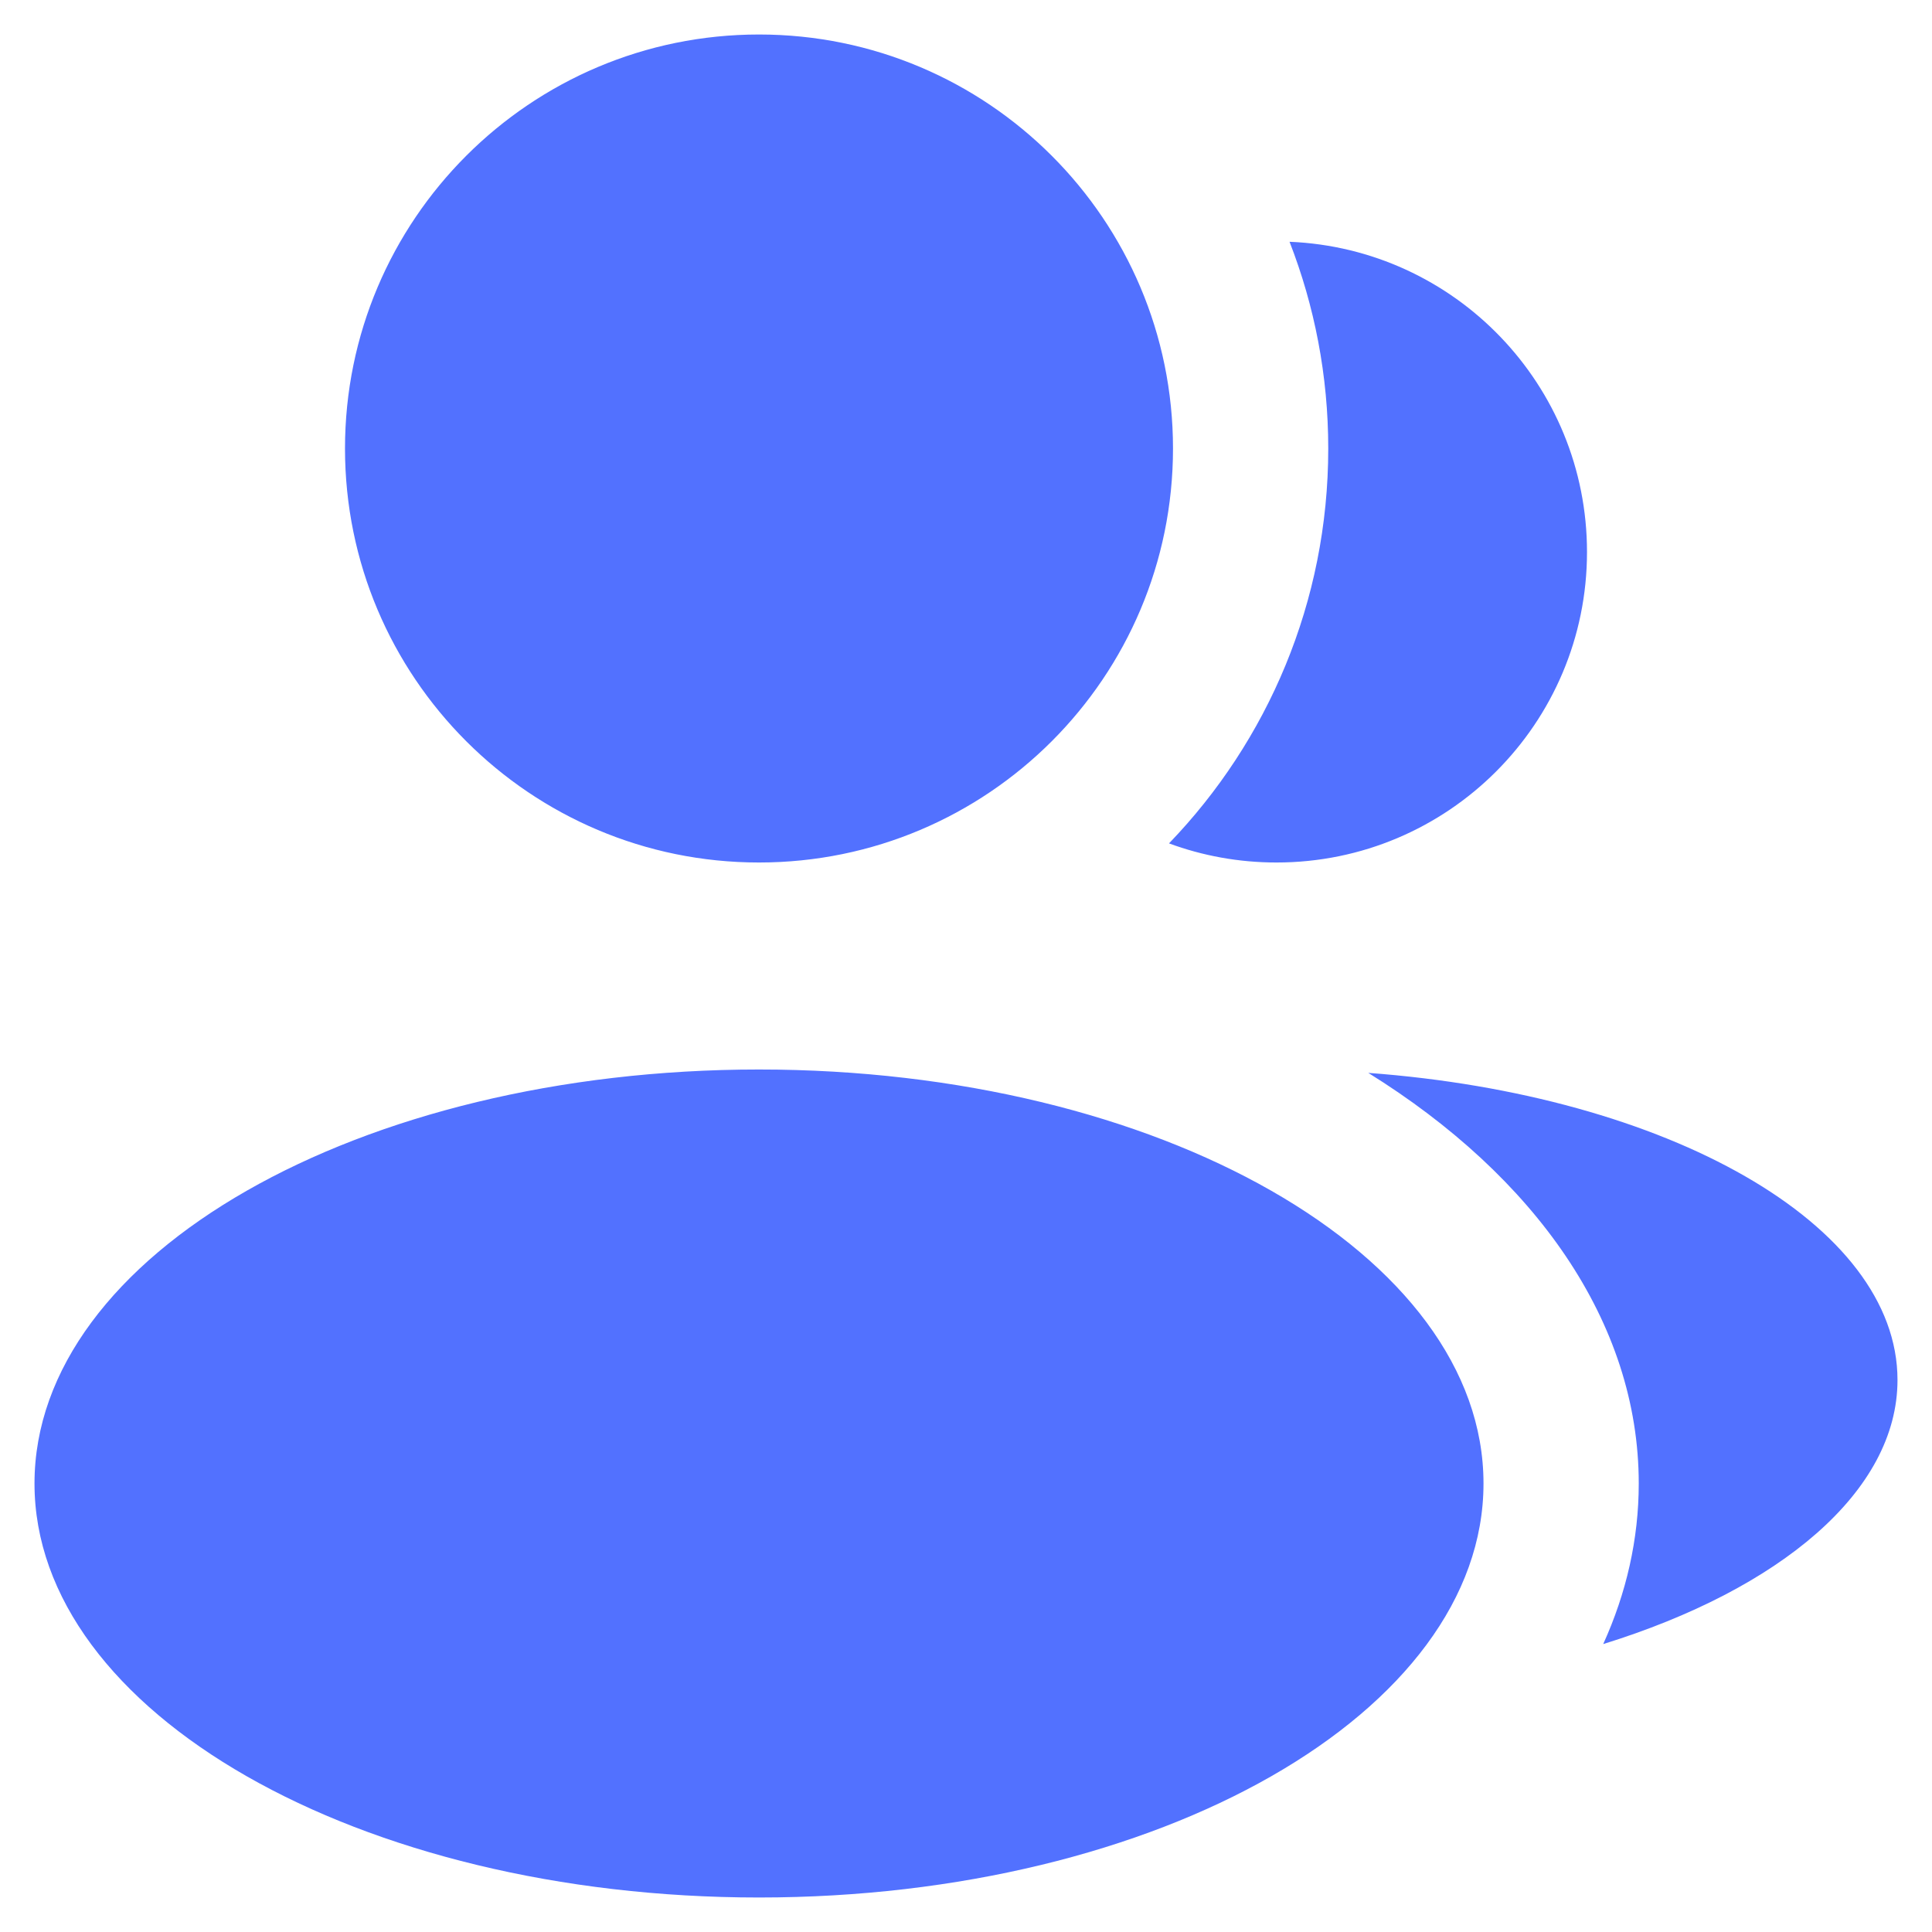 <svg width="28" height="28" viewBox="0 0 28 28" fill="none" xmlns="http://www.w3.org/2000/svg">
<g id="user">
<path id="combo shape" fill-rule="evenodd" clip-rule="evenodd" d="M11 12.5C14.314 12.5 17 9.814 17 6.5C17 3.186 14.314 0.5 11 0.5C7.686 0.5 5 3.186 5 6.5C5 9.814 7.686 12.5 11 12.5ZM11 27.5C16.799 27.5 21.5 24.814 21.5 21.5C21.5 18.186 16.799 15.5 11 15.5C5.201 15.5 0.5 18.186 0.5 21.5C0.5 24.814 5.201 27.5 11 27.5ZM16.942 12.223C18.371 10.74 19.25 8.723 19.25 6.5C19.25 5.443 19.051 4.433 18.689 3.504C21.087 3.603 23 5.578 23 8C23 10.485 20.985 12.5 18.5 12.5C17.952 12.5 17.427 12.402 16.942 12.223ZM23.75 21.5C23.75 22.308 23.57 23.089 23.235 23.827C25.795 23.034 27.5 21.616 27.5 20C27.5 17.741 24.17 15.87 19.83 15.549C22.246 17.05 23.75 19.161 23.75 21.5Z" fill="#5271FF"/>
</g>
</svg>
